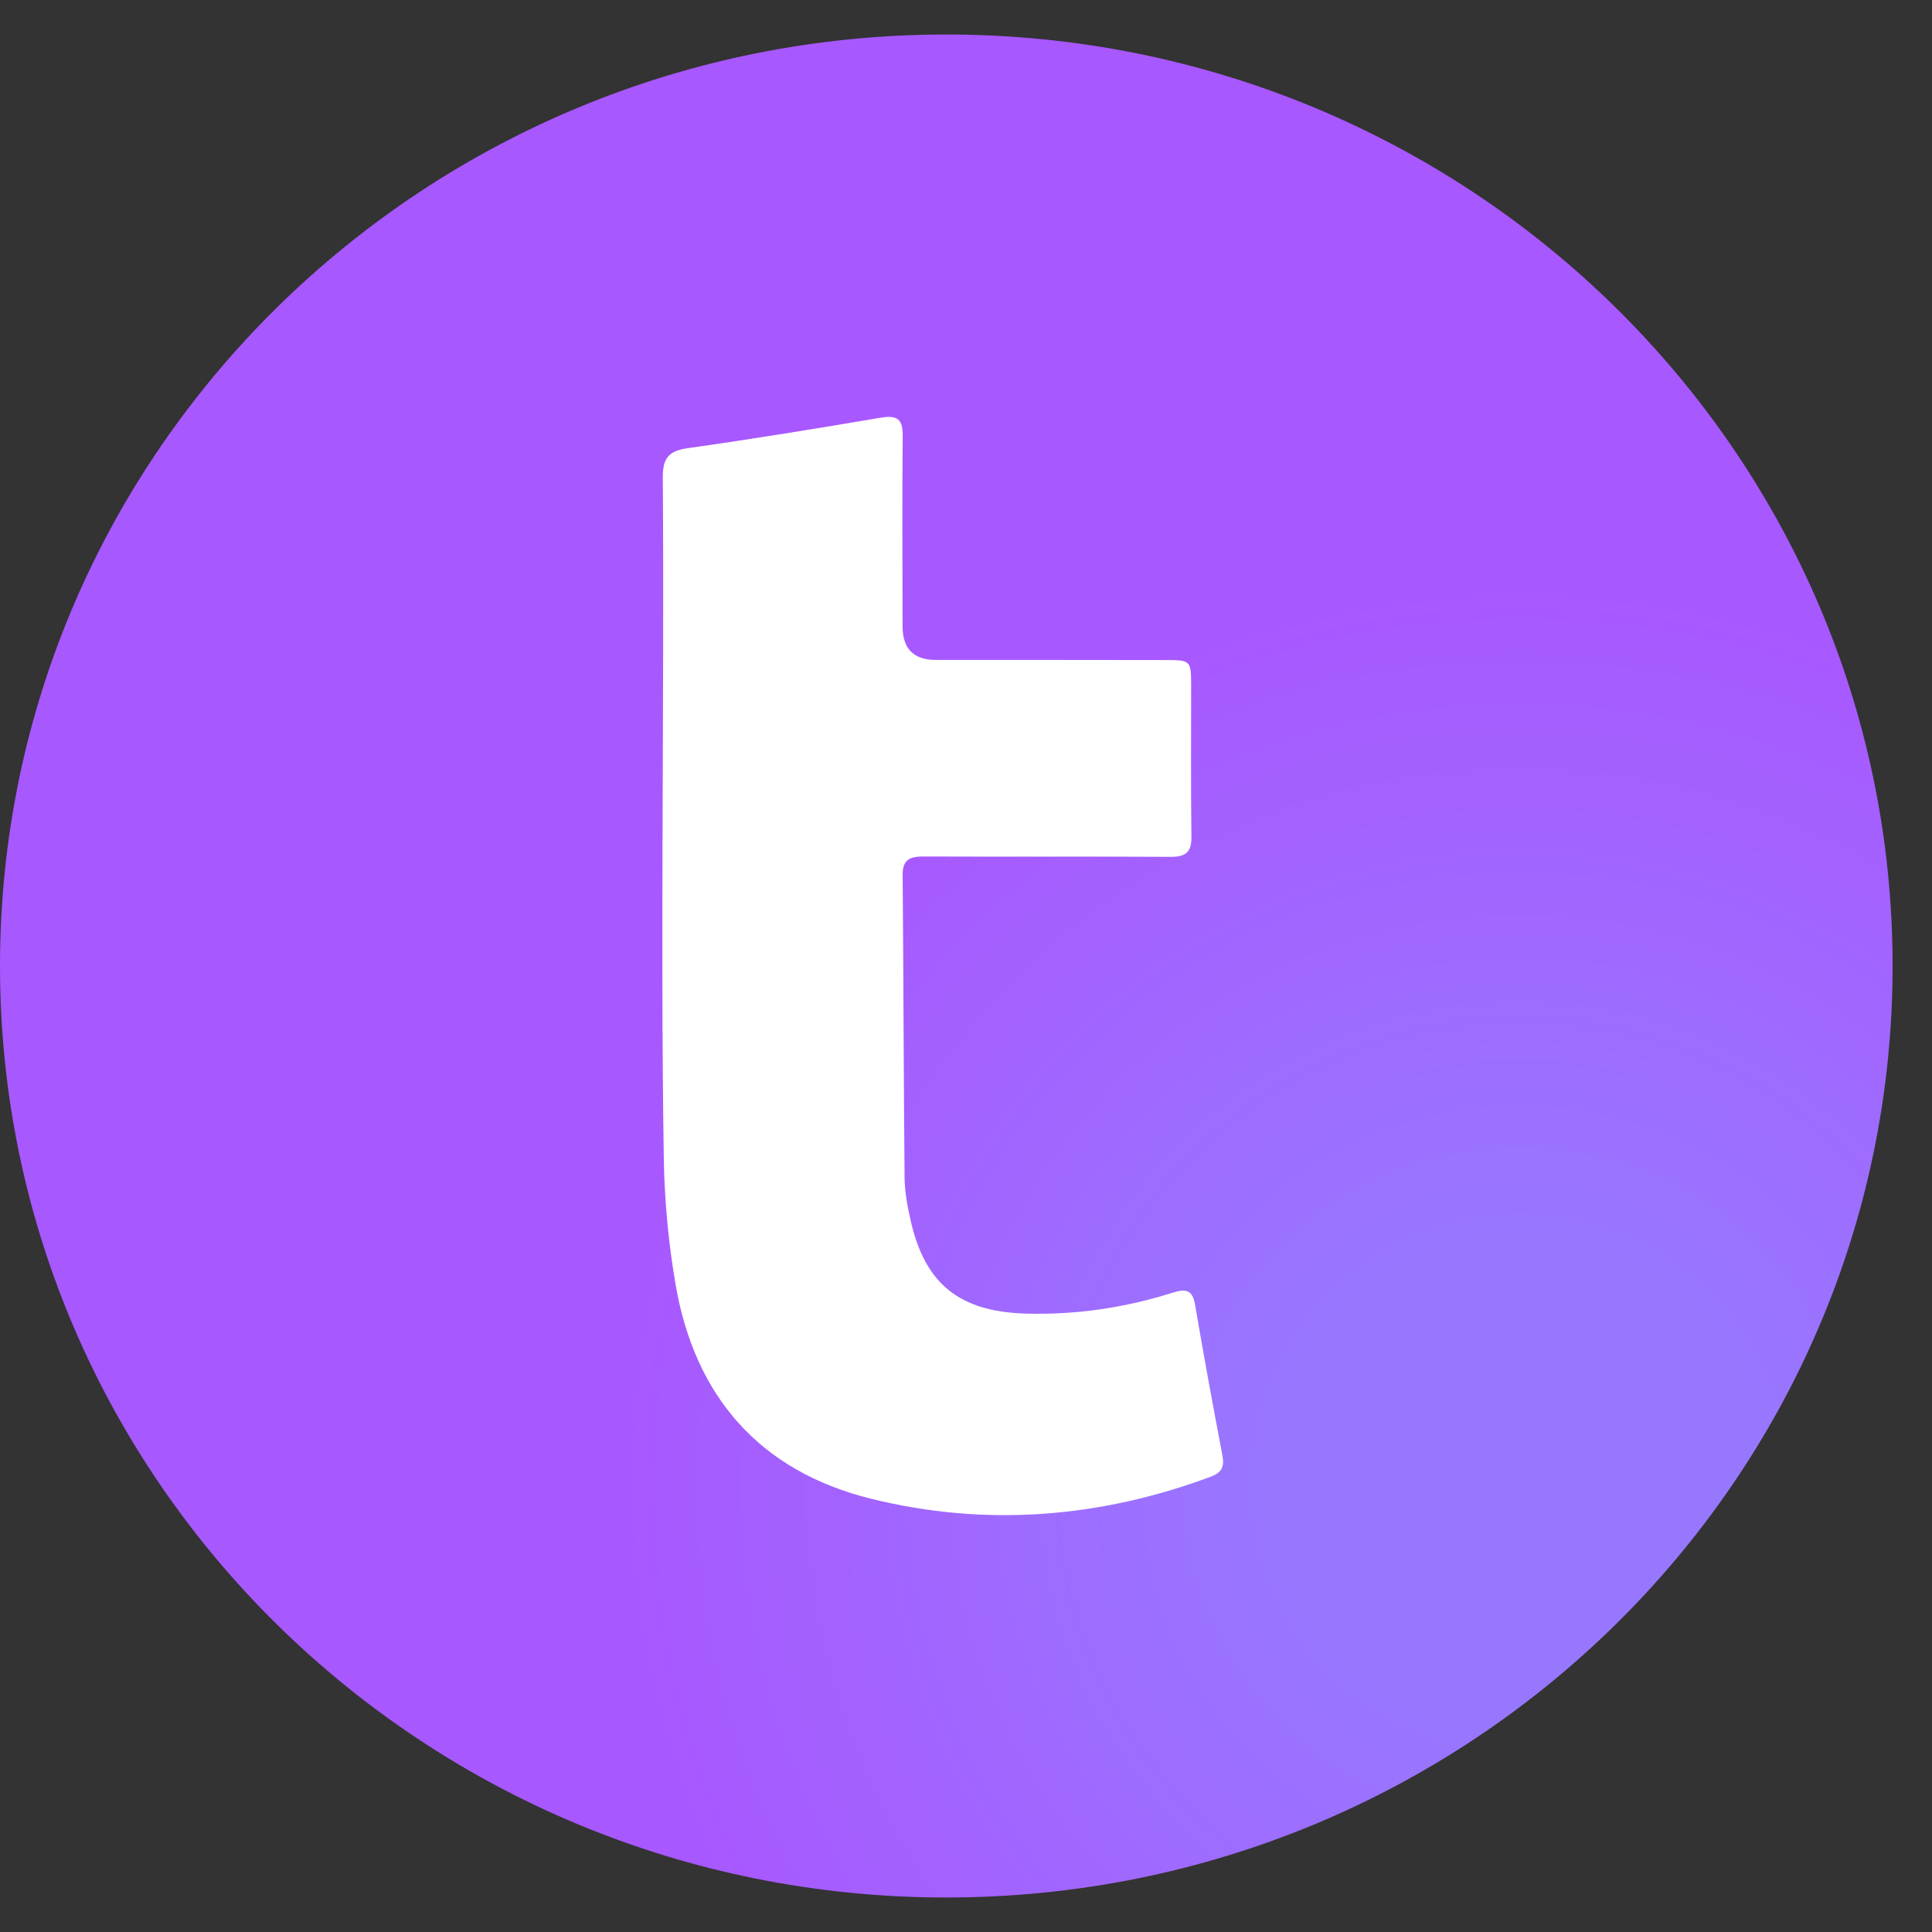 <svg width="28" height="28" viewBox="0 0 28 28" fill="none" xmlns="http://www.w3.org/2000/svg">
<rect x="0" y="0" width="28" height="28" fill="#333333" stroke="none"/>
<path d="M13.714 27.5C21.288 27.5 27.429 21.456 27.429 14C27.429 6.544 21.288 0.5 13.714 0.5C6.14 0.5 0 6.544 0 14C0 21.456 6.14 27.5 13.714 27.5Z" fill="url(#paint0_radial_3470_34522)"/>
<path d="M9.606 6.916C9.604 6.636 9.695 6.533 9.975 6.494C10.908 6.363 11.838 6.21 12.768 6.053C13.007 6.013 13.086 6.077 13.083 6.32C13.073 7.239 13.08 8.158 13.081 9.078C13.081 9.402 13.241 9.564 13.562 9.564C14.676 9.564 15.79 9.564 16.903 9.566C17.254 9.566 17.262 9.576 17.263 9.926C17.264 10.66 17.257 11.394 17.267 12.127C17.27 12.348 17.187 12.419 16.968 12.418C15.774 12.411 14.579 12.418 13.385 12.413C13.19 12.412 13.081 12.457 13.082 12.676C13.094 14.143 13.096 15.61 13.11 17.078C13.113 17.279 13.152 17.483 13.196 17.681C13.401 18.6 13.897 19.006 14.852 19.037C15.586 19.06 16.303 18.954 17.001 18.733C17.187 18.674 17.283 18.697 17.319 18.905C17.444 19.637 17.578 20.368 17.717 21.098C17.747 21.258 17.704 21.344 17.548 21.401C15.94 22 14.287 22.132 12.625 21.721C11.007 21.321 10.072 20.236 9.793 18.627C9.688 18.02 9.63 17.399 9.62 16.783C9.57 13.485 9.629 10.236 9.606 6.916Z" fill="white"/>
<defs>
<radialGradient id="paint0_radial_3470_34522" cx="0" cy="0" r="1" gradientUnits="userSpaceOnUse" gradientTransform="translate(21.967 21.513) rotate(-142.847) scale(24.382 24.281)">
<stop offset="0.142" stop-color="#9877FF"/>
<stop offset="0.531" stop-color="#A858FF"/>
</radialGradient>
</defs>
</svg>
